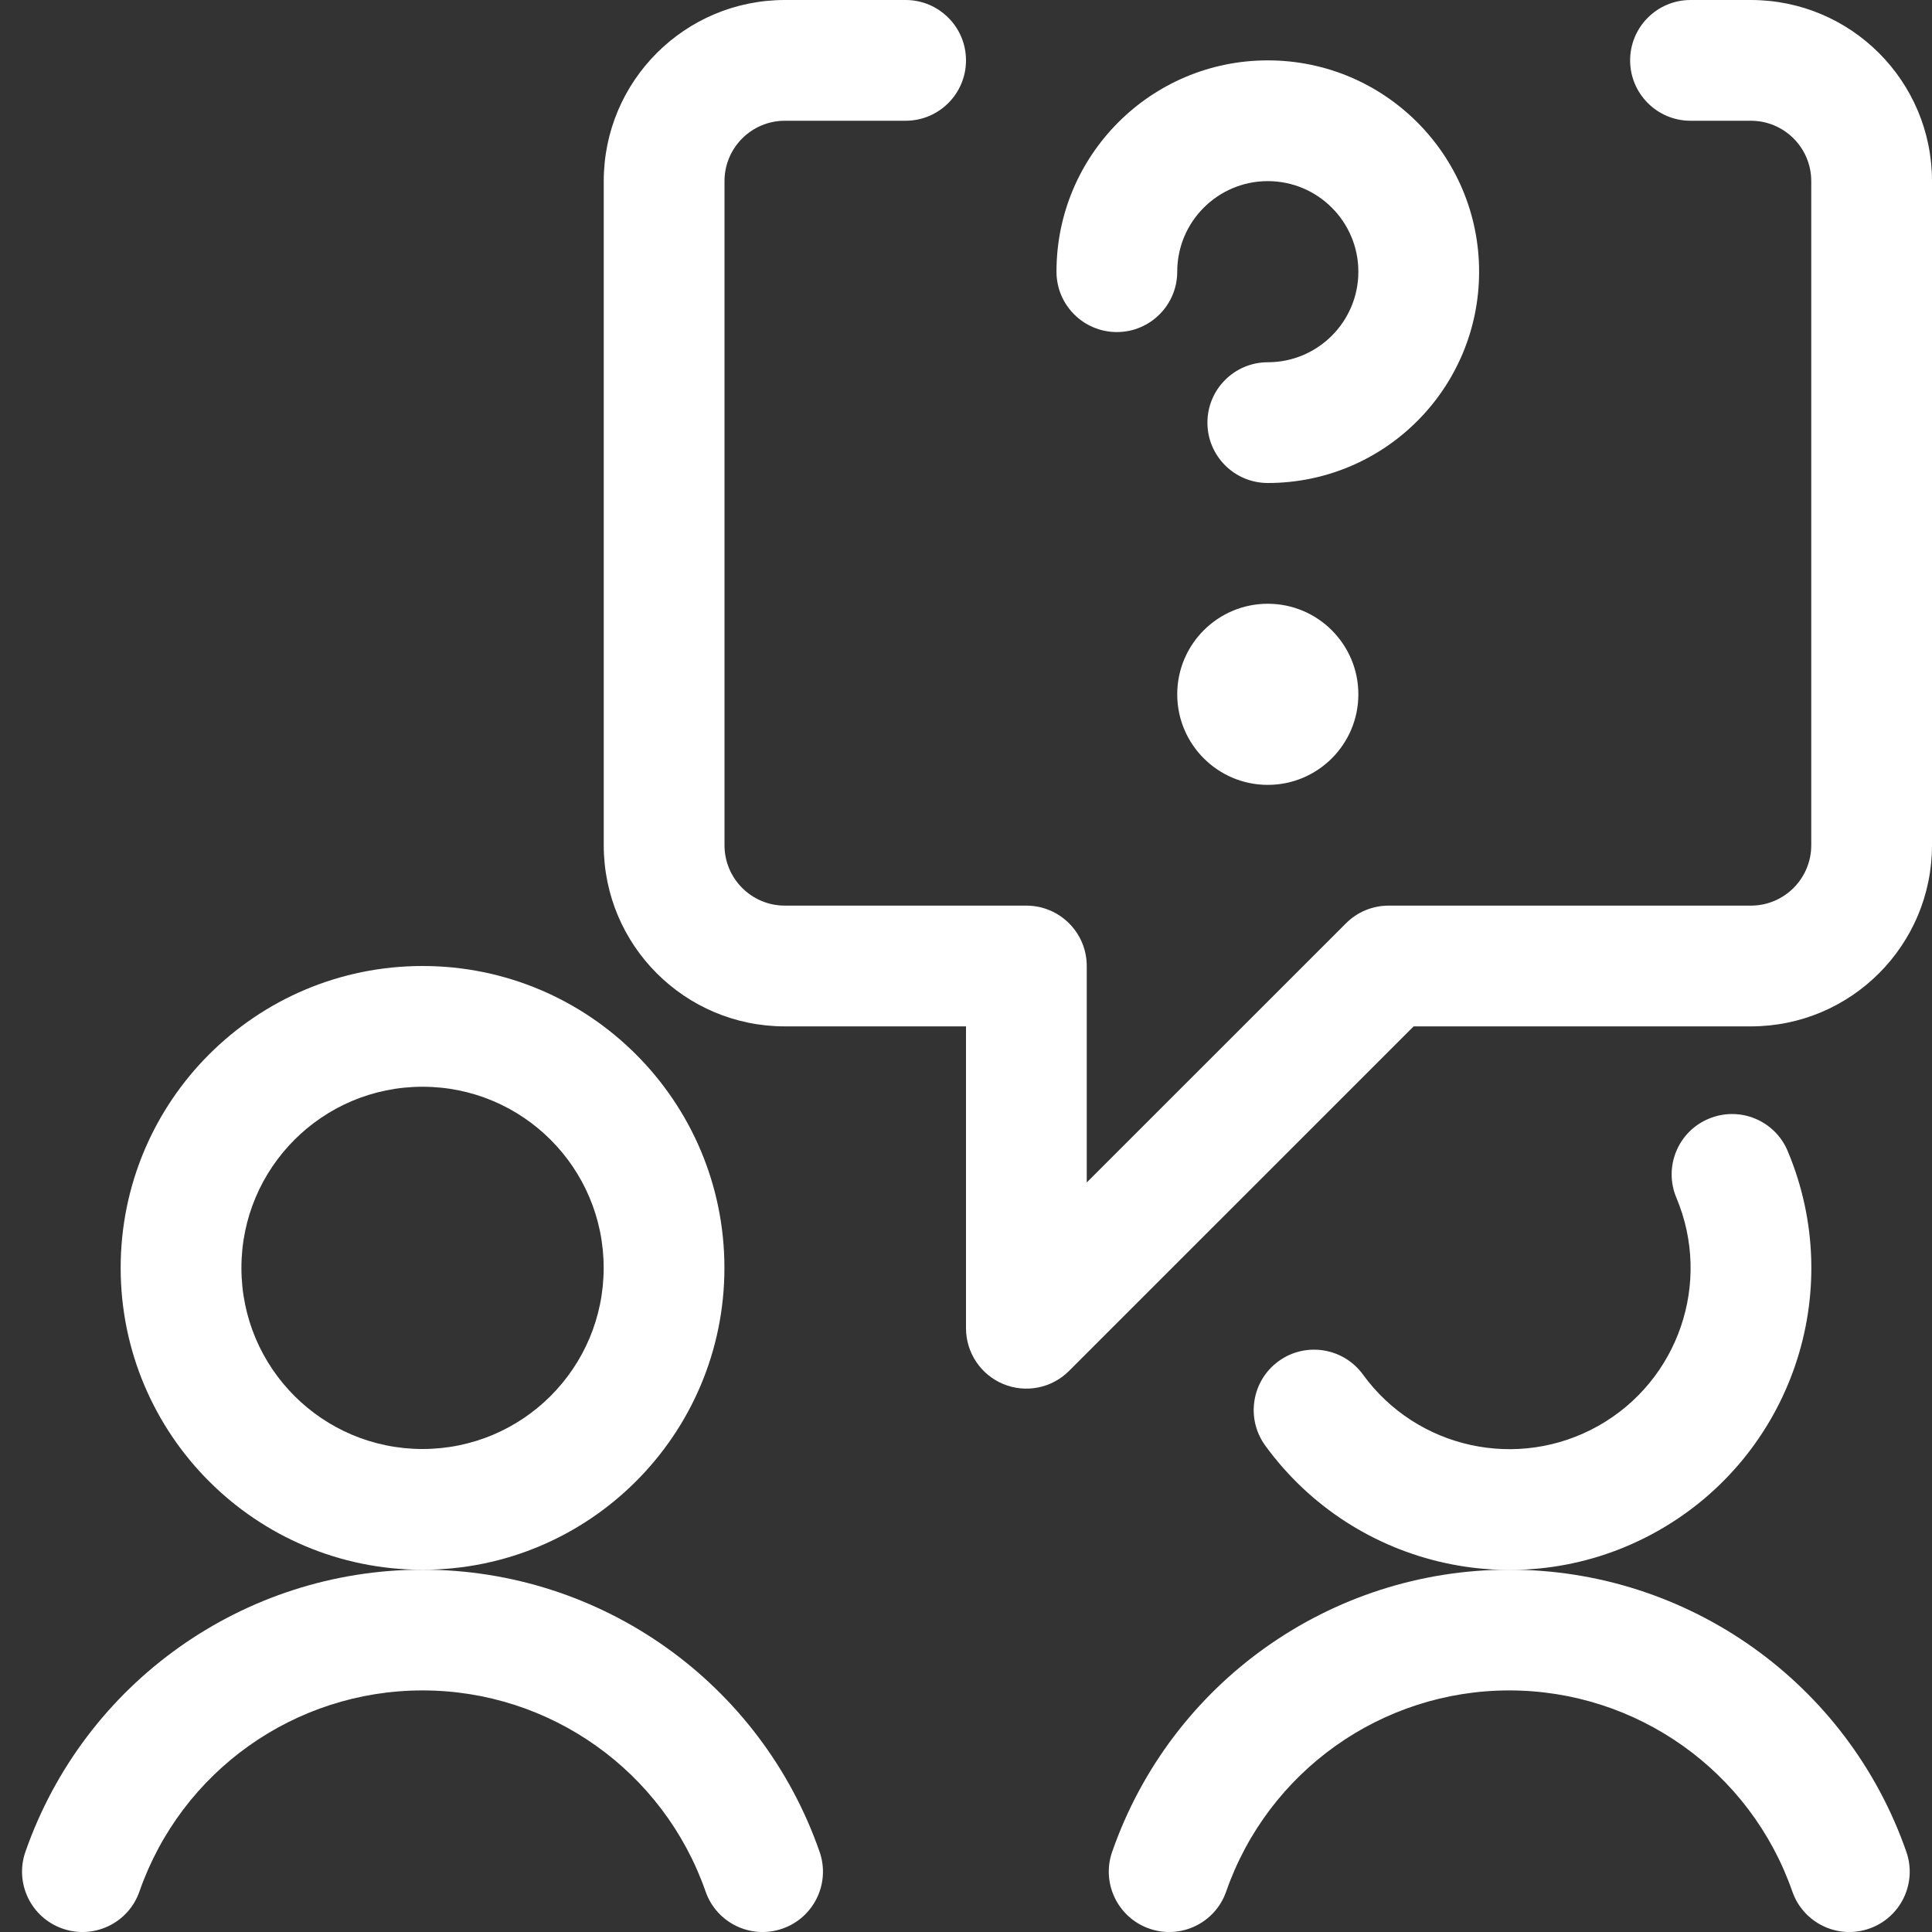 <svg width="24" height="24" viewBox="0 0 24 24" fill="none" xmlns="http://www.w3.org/2000/svg">
<rect x="0" y="0" width="24" height="24" fill="#333333" stroke="none"/>
<path fill-rule="evenodd" clip-rule="evenodd" d="M1.499 15.75C1.499 13.679 3.178 12 5.249 12C7.32 12 8.999 13.679 8.999 15.75C8.999 17.821 7.32 19.5 5.249 19.5C3.178 19.5 1.499 17.821 1.499 15.75ZM5.249 13.5C4.006 13.5 2.999 14.507 2.999 15.75C2.999 16.993 4.006 18 5.249 18C6.492 18 7.499 16.993 7.499 15.75C7.499 14.507 6.492 13.5 5.249 13.5Z" fill="white"/>
<path fill-rule="evenodd" clip-rule="evenodd" d="M0.316 23.003C1.048 20.905 3.026 19.499 5.249 19.499C7.471 19.499 9.45 20.905 10.181 23.003C10.318 23.394 10.111 23.822 9.72 23.958C9.329 24.095 8.901 23.888 8.765 23.497C8.243 22.001 6.833 20.999 5.249 20.999C3.664 20.999 2.254 22.001 1.732 23.497C1.596 23.888 1.168 24.095 0.777 23.958C0.386 23.822 0.179 23.394 0.316 23.003Z" fill="white"/>
<path fill-rule="evenodd" clip-rule="evenodd" d="M21.225 13.898C21.607 13.737 22.047 13.916 22.207 14.298C22.946 16.054 22.251 18.084 20.592 19.019C18.933 19.954 16.837 19.497 15.717 17.957C15.474 17.622 15.548 17.153 15.883 16.909C16.218 16.666 16.687 16.74 16.931 17.075C17.602 17.999 18.86 18.273 19.856 17.712C20.851 17.151 21.268 15.933 20.825 14.88C20.664 14.498 20.843 14.058 21.225 13.898Z" fill="white"/>
<path fill-rule="evenodd" clip-rule="evenodd" d="M13.816 23.003C14.547 20.905 16.526 19.499 18.748 19.499C20.971 19.499 22.95 20.905 23.681 23.003C23.818 23.394 23.611 23.822 23.22 23.958C22.829 24.095 22.401 23.888 22.265 23.497C21.743 22.001 20.333 20.999 18.748 20.999C17.165 20.999 15.754 22.001 15.232 23.497C15.096 23.888 14.668 24.095 14.277 23.958C13.886 23.822 13.679 23.394 13.816 23.003Z" fill="white"/>
<path fill-rule="evenodd" clip-rule="evenodd" d="M9.75 1.5C9.336 1.5 9 1.836 9 2.25V10.5C9 10.914 9.336 11.25 9.75 11.25H12.75C13.164 11.25 13.5 11.586 13.5 12V14.689L16.72 11.47C16.86 11.329 17.051 11.25 17.25 11.25H21.75C22.164 11.25 22.5 10.914 22.5 10.5V2.25C22.5 1.836 22.164 1.5 21.75 1.5H21C20.586 1.5 20.25 1.164 20.25 0.75C20.25 0.336 20.586 0 21 0H21.75C22.993 0 24 1.007 24 2.25V10.5C24 11.743 22.993 12.75 21.75 12.75H17.561L13.28 17.03C13.066 17.245 12.743 17.309 12.463 17.193C12.183 17.077 12 16.803 12 16.5V12.75H9.75C8.507 12.75 7.5 11.743 7.5 10.5V2.25C7.5 1.007 8.507 0 9.75 0H11.25C11.664 0 12 0.336 12 0.75C12 1.164 11.664 1.5 11.25 1.5H9.75Z" fill="white"/>
<path fill-rule="evenodd" clip-rule="evenodd" d="M15.749 2.25C15.128 2.25 14.624 2.754 14.624 3.375C14.624 3.789 14.288 4.125 13.874 4.125C13.46 4.125 13.124 3.789 13.124 3.375C13.124 1.925 14.299 0.75 15.749 0.75C17.199 0.75 18.374 1.925 18.374 3.375C18.374 4.825 17.199 6 15.749 6C15.335 6 14.999 5.664 14.999 5.25C14.999 4.836 15.335 4.5 15.749 4.5C16.37 4.5 16.874 3.996 16.874 3.375C16.874 2.754 16.37 2.25 15.749 2.25Z" fill="white"/>
<path fill-rule="evenodd" clip-rule="evenodd" d="M15.749 7.5C15.128 7.5 14.624 8.004 14.624 8.625C14.624 9.246 15.128 9.75 15.749 9.75C16.37 9.75 16.874 9.246 16.874 8.625C16.874 8.004 16.37 7.5 15.749 7.5Z" fill="white"/>
</svg>
